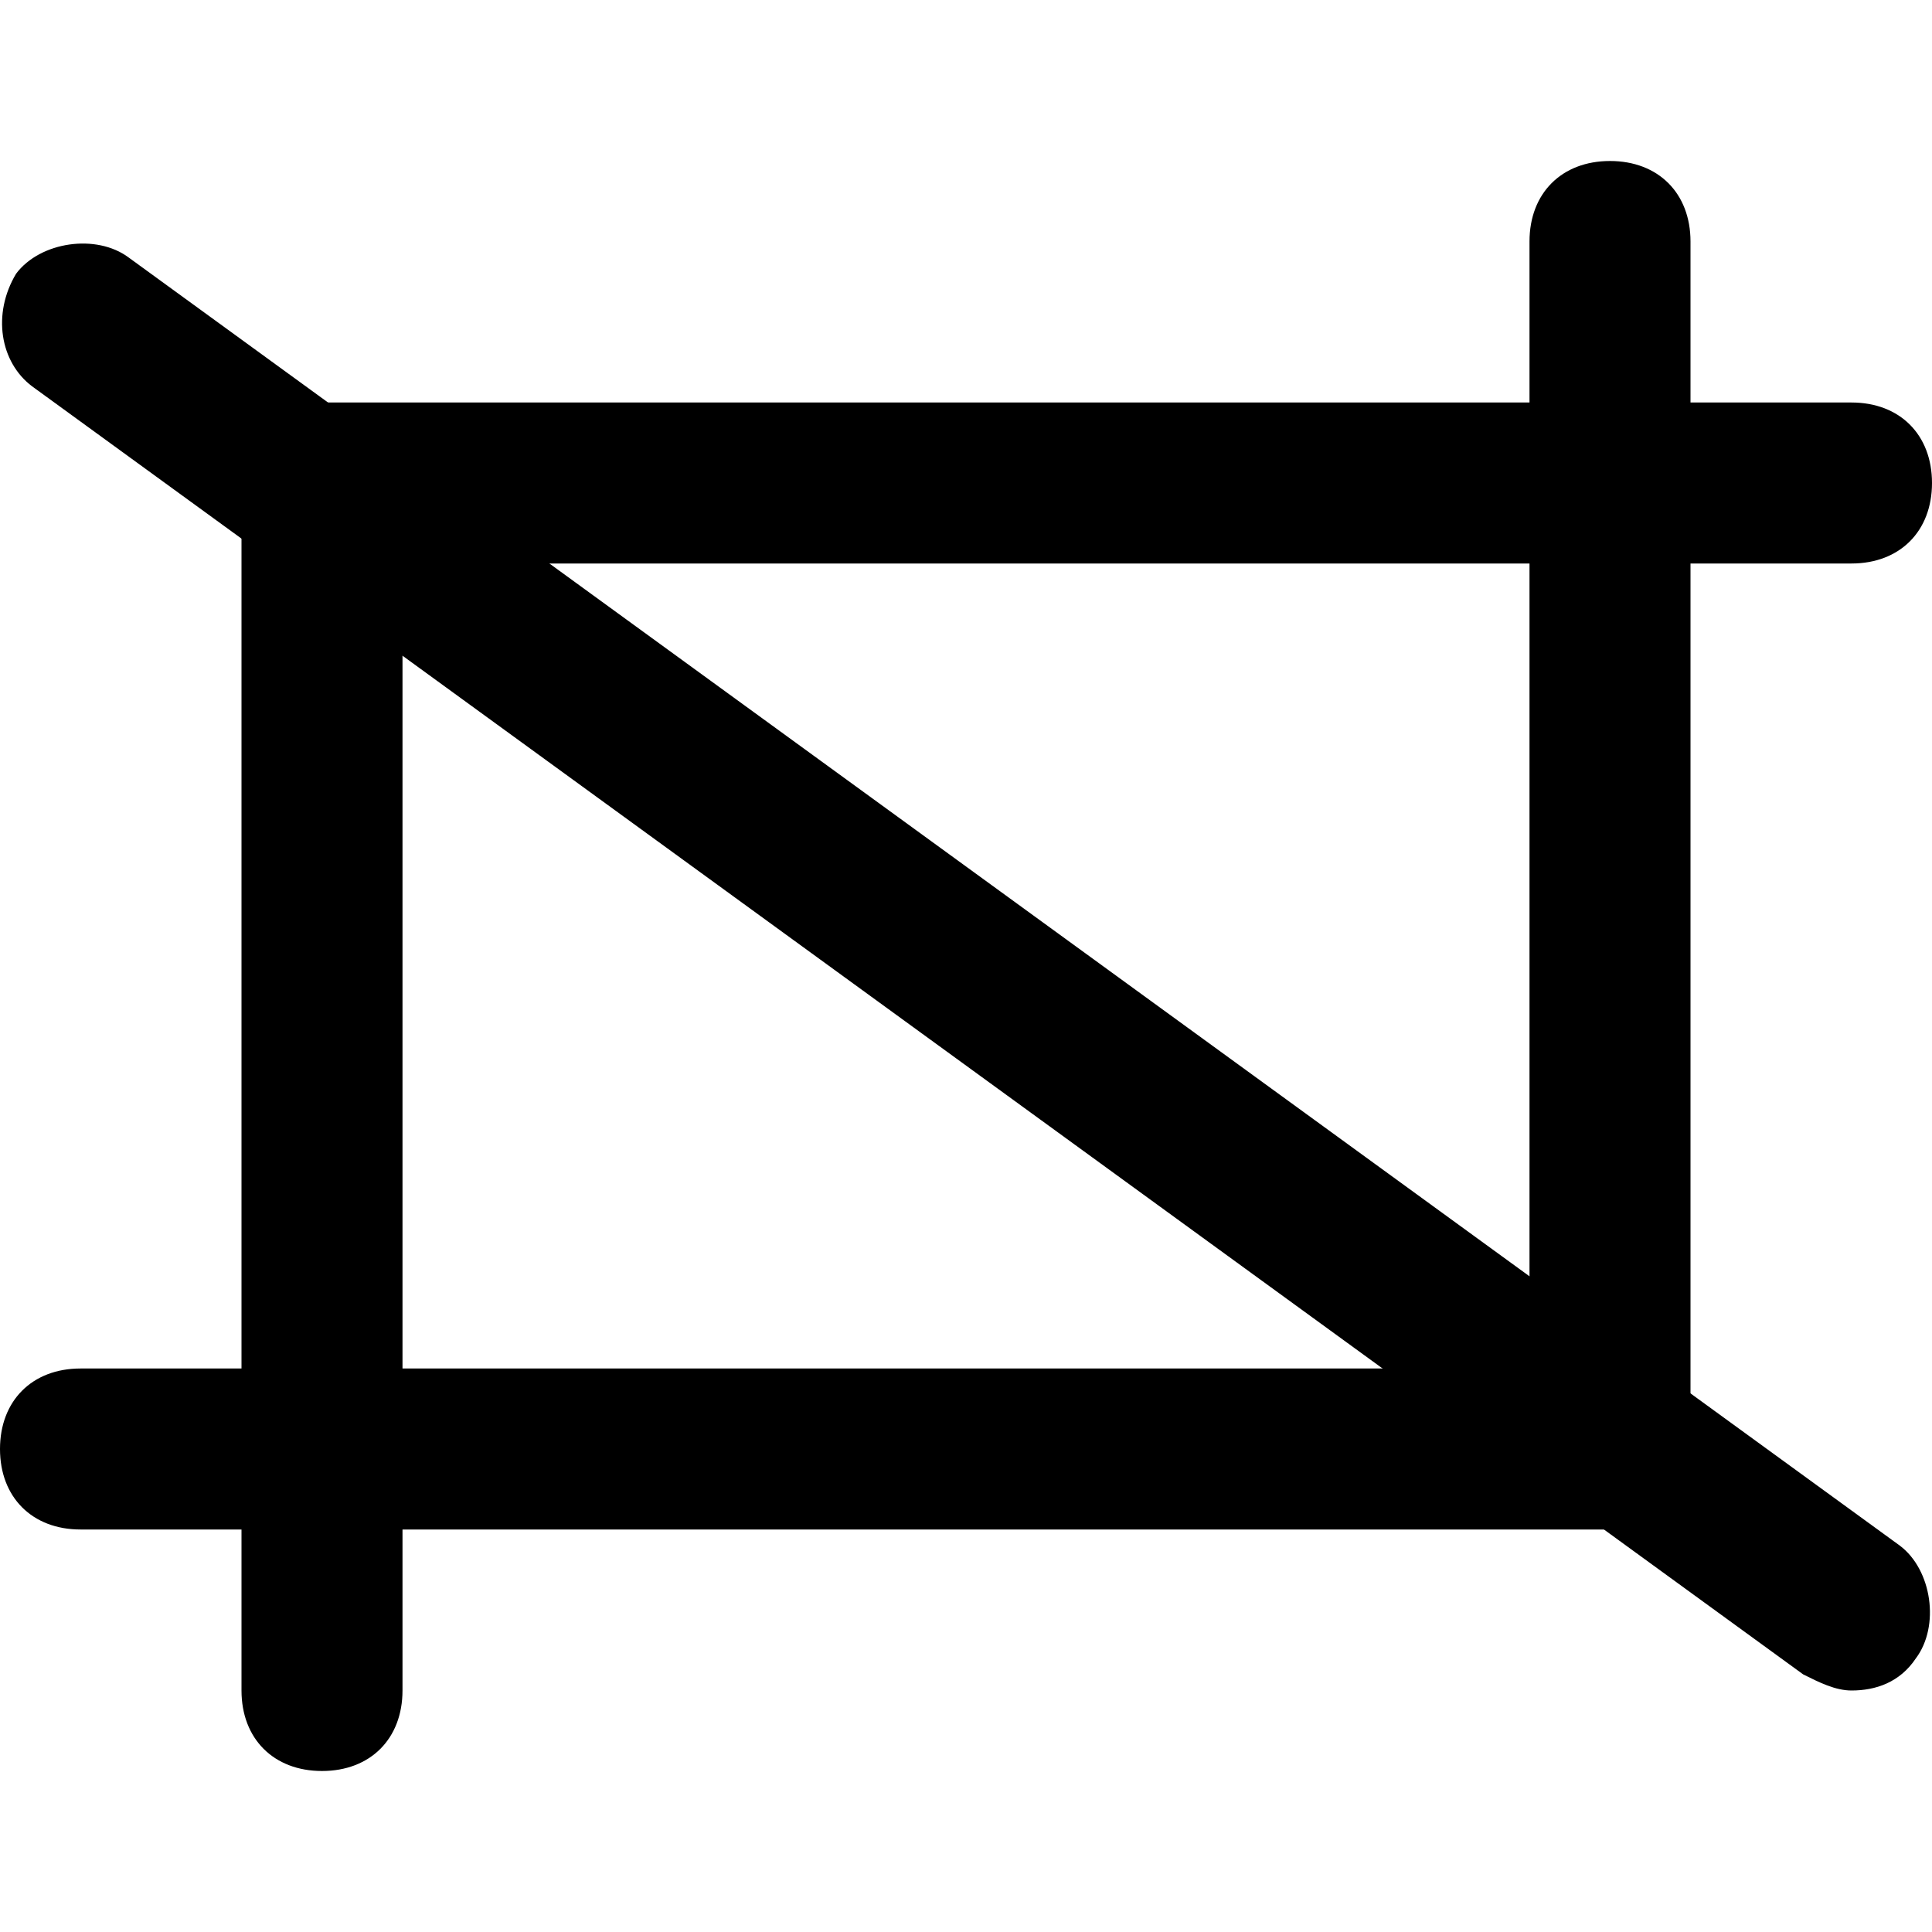 <?xml version="1.0" encoding="utf-8"?>

<!DOCTYPE svg PUBLIC "-//W3C//DTD SVG 1.1//EN" "http://www.w3.org/Graphics/SVG/1.1/DTD/svg11.dtd">
<!-- Uploaded to: SVG Repo, www.svgrepo.com, Generator: SVG Repo Mixer Tools -->
<svg fill="#000000" version="1.1" id="Layer_1" xmlns:x="http://ns.adobe.com/Extensibility/1.0/" xmlns:i="http://ns.adobe.com/AdobeIllustrator/10.0/" xmlns:graph="http://ns.adobe.com/Graphs/1.0/"
	 xmlns="http://www.w3.org/2000/svg" xmlns:xlink="http://www.w3.org/1999/xlink"  width="800px" height="800px"
	 viewBox="0 0 24 24" enable-background="new 0 0 24 24" xml:space="preserve">
<g>
	<g>
		<g>
			<g>
				<path d="M4,22c-0.6,0-1-0.4-1-1V6c0-0.6,0.4-1,1-1h19c0.6,0,1,0.4,1,1s-0.4,1-1,1H5v14C5,21.6,4.6,22,4,22z"/>
			</g>
		</g>
		<g>
			<g>
				<path d="M20,19H1c-0.6,0-1-0.4-1-1s0.4-1,1-1h18V3c0-0.6,0.4-1,1-1s1,0.4,1,1v15C21,18.6,20.6,19,20,19z"/>
			</g>
		</g>
	</g>
	<g>
		<g>
			<path d="M23,21c-0.2,0-0.4-0.1-0.6-0.2l-22-16C0,4.5-0.1,3.9,0.2,3.4c0.3-0.4,1-0.5,1.4-0.2l22,16c0.4,0.3,0.5,1,0.2,1.4
				C23.6,20.9,23.3,21,23,21z"/>
		</g>
	</g>
</g>
</svg>